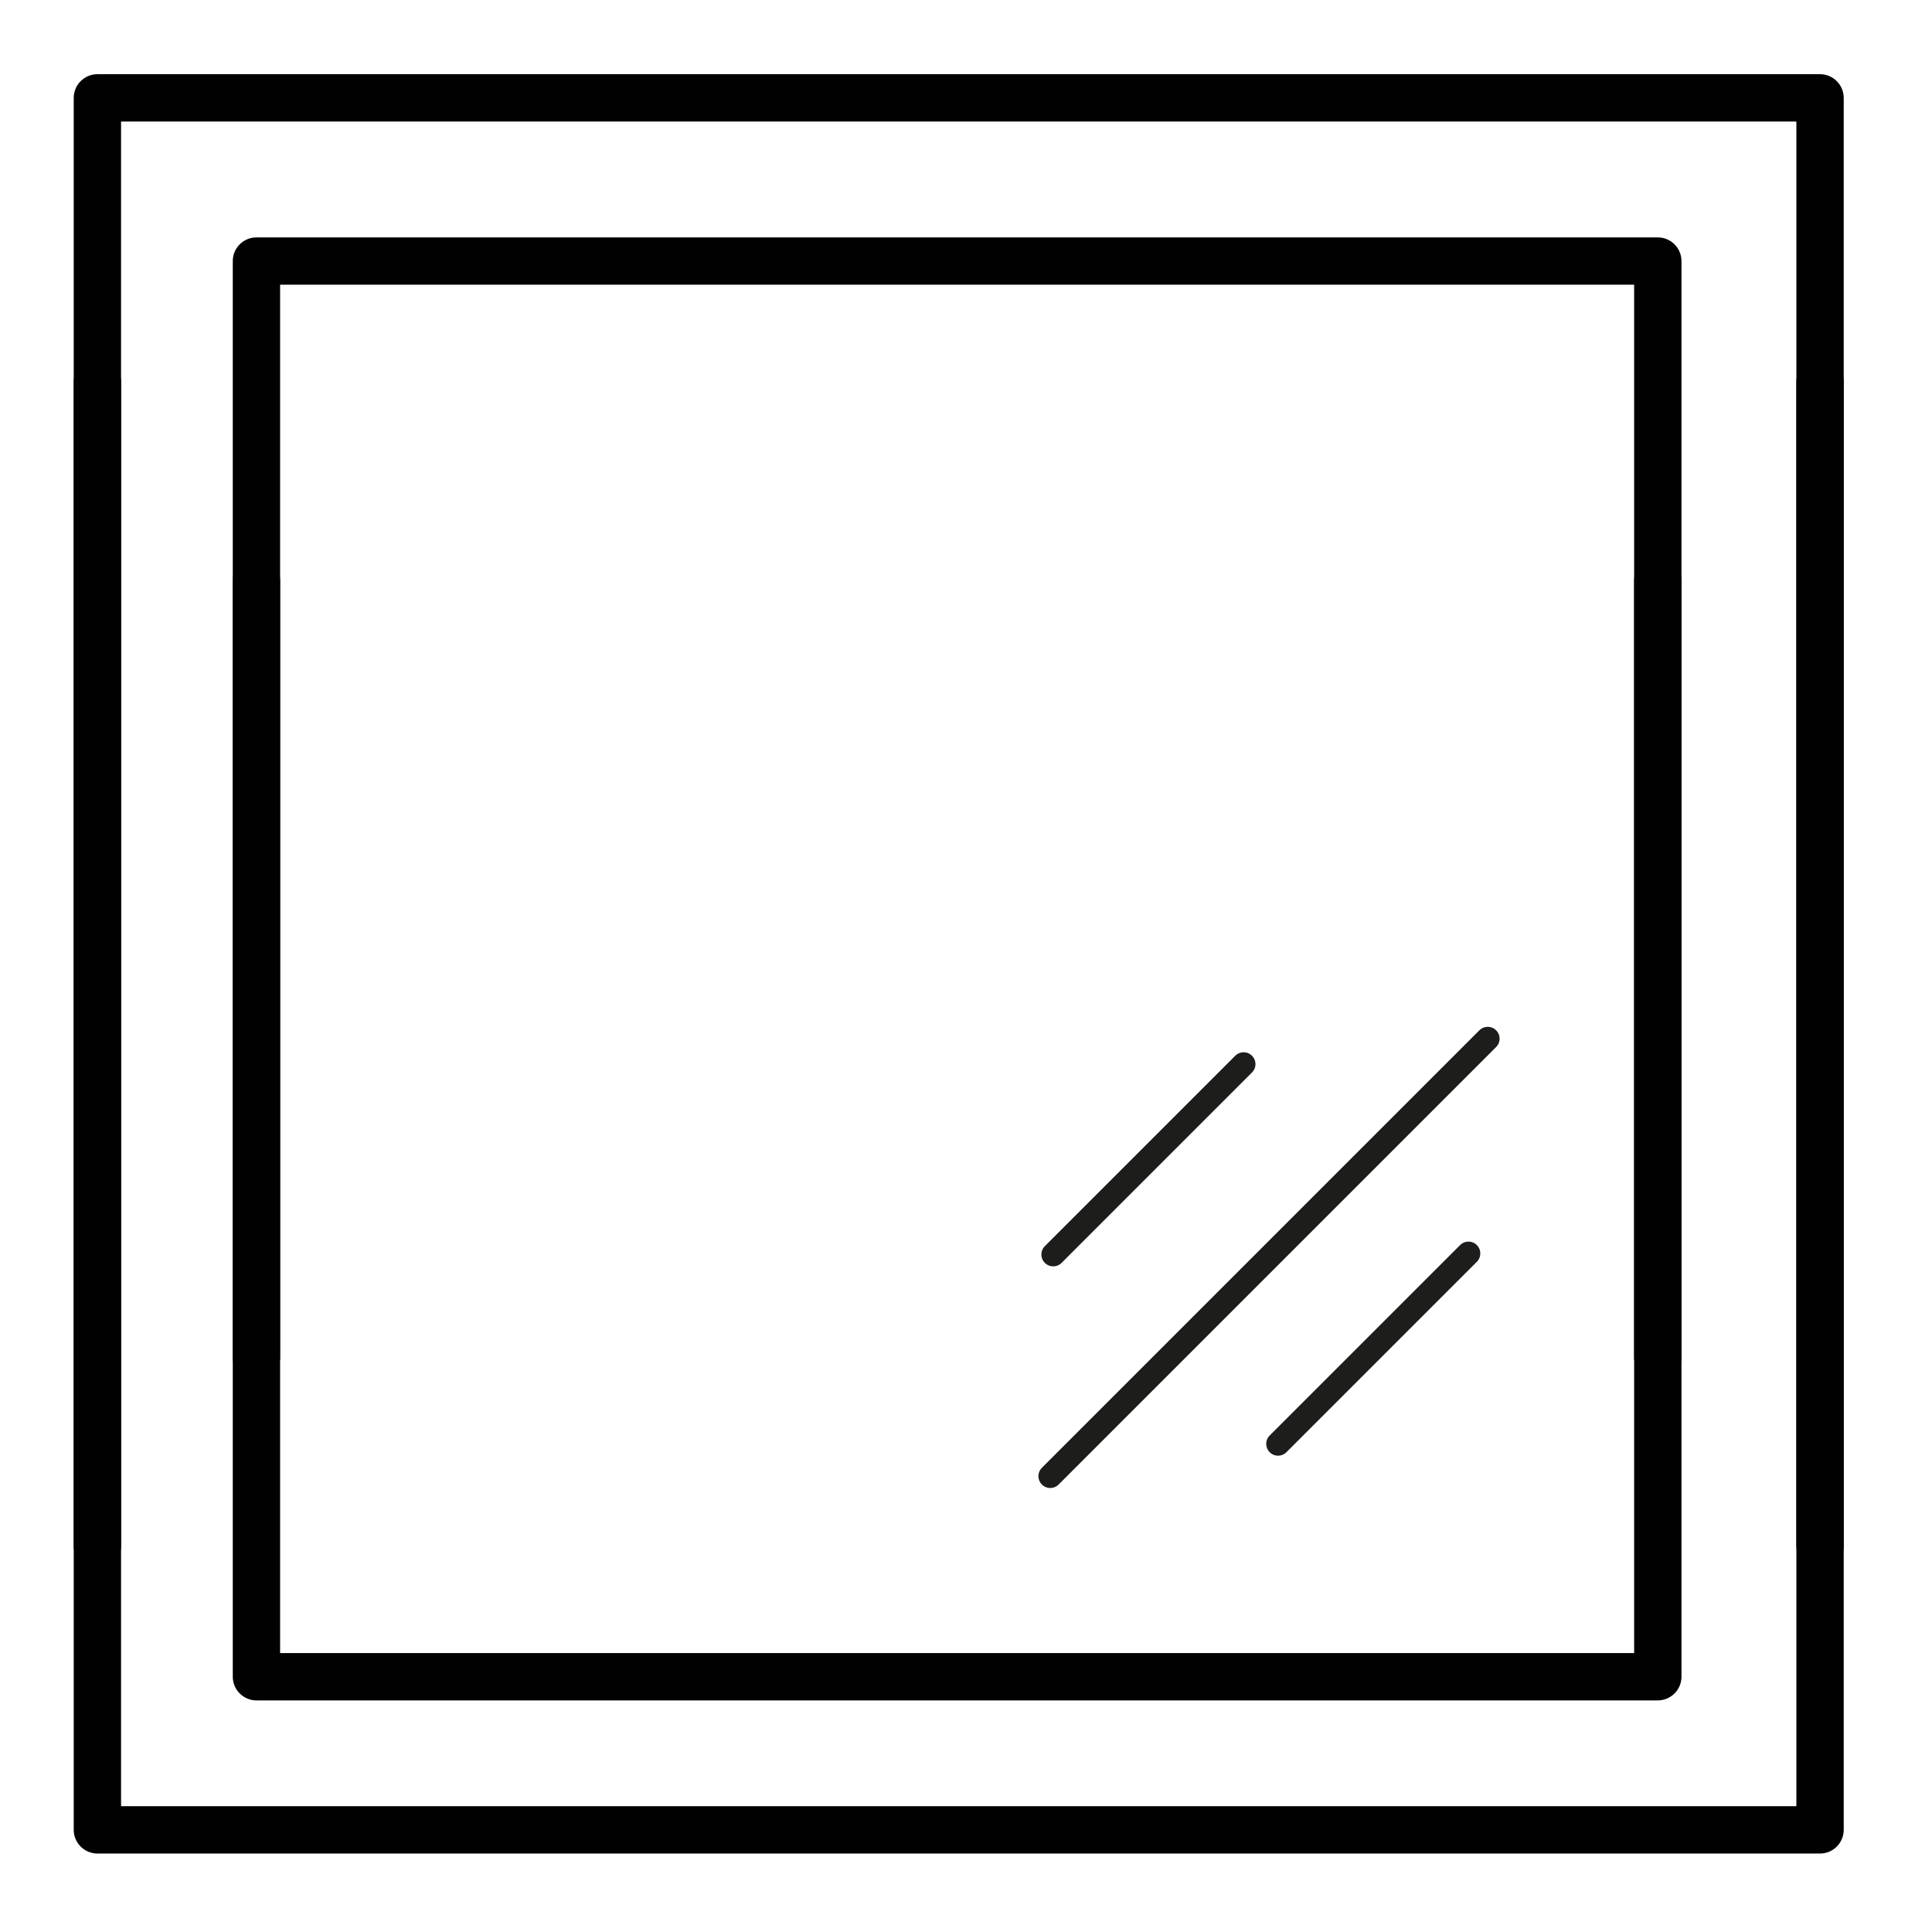 <?xml version="1.0" encoding="UTF-8"?>
<svg id="Ebene_1" data-name="Ebene 1" xmlns="http://www.w3.org/2000/svg" viewBox="0 0 163.26 163.26">
  <defs>
    <style>
      .cls-1 {
        fill: #1d1d1b;
        stroke: #1d1d1b;
        stroke-linecap: round;
        stroke-miterlimit: 10;
        stroke-width: 2px;
      }

      .cls-2 {
        fill: #010101;
        stroke-width: 0px;
      }
    </style>
  </defs>
  <g>
    <path class="cls-2" d="M153.8,132.63c-1.1,0-2-.9-2-2V10.27H10.23v120.36c0,1.1-.9,2-2,2s-2-.9-2-2V8.27c0-1.1.9-2,2-2h145.57c1.1,0,2,.9,2,2v122.36c0,1.1-.9,2-2,2Z"/>
    <path class="cls-2" d="M153.8,30.27c-1.1,0-2,.9-2,2v120.36H10.23V32.27c0-1.1-.9-2-2-2s-2,.9-2,2v122.36c0,1.1.9,2,2,2h145.57c1.1,0,2-.9,2-2V32.27c0-1.1-.9-2-2-2Z"/>
    <path class="cls-2" d="M21.67,116.69c-1.1,0-2-.9-2-2V22.06c0-1.1.9-2,2-2h118.42c1.1,0,2,.9,2,2v92.63c0,1.1-.9,2-2,2s-2-.9-2-2V24.06H23.67v90.63c0,1.1-.9,2-2,2Z"/>
    <path class="cls-2" d="M21.67,47.06c-1.1,0-2,.9-2,2v92.63c0,1.1.9,2,2,2h118.42c1.1,0,2-.9,2-2V49.06c0-1.1-.9-2-2-2s-2,.9-2,2v90.63H23.67V49.06c0-1.1-.9-2-2-2Z"/>
  </g>
  <line class="cls-1" x1="89" y1="106.01" x2="105.09" y2="89.92"/>
  <line class="cls-1" x1="108" y1="122.01" x2="124.09" y2="105.92"/>
  <line class="cls-1" x1="88.75" y1="124.74" x2="125.72" y2="87.77"/>
</svg>